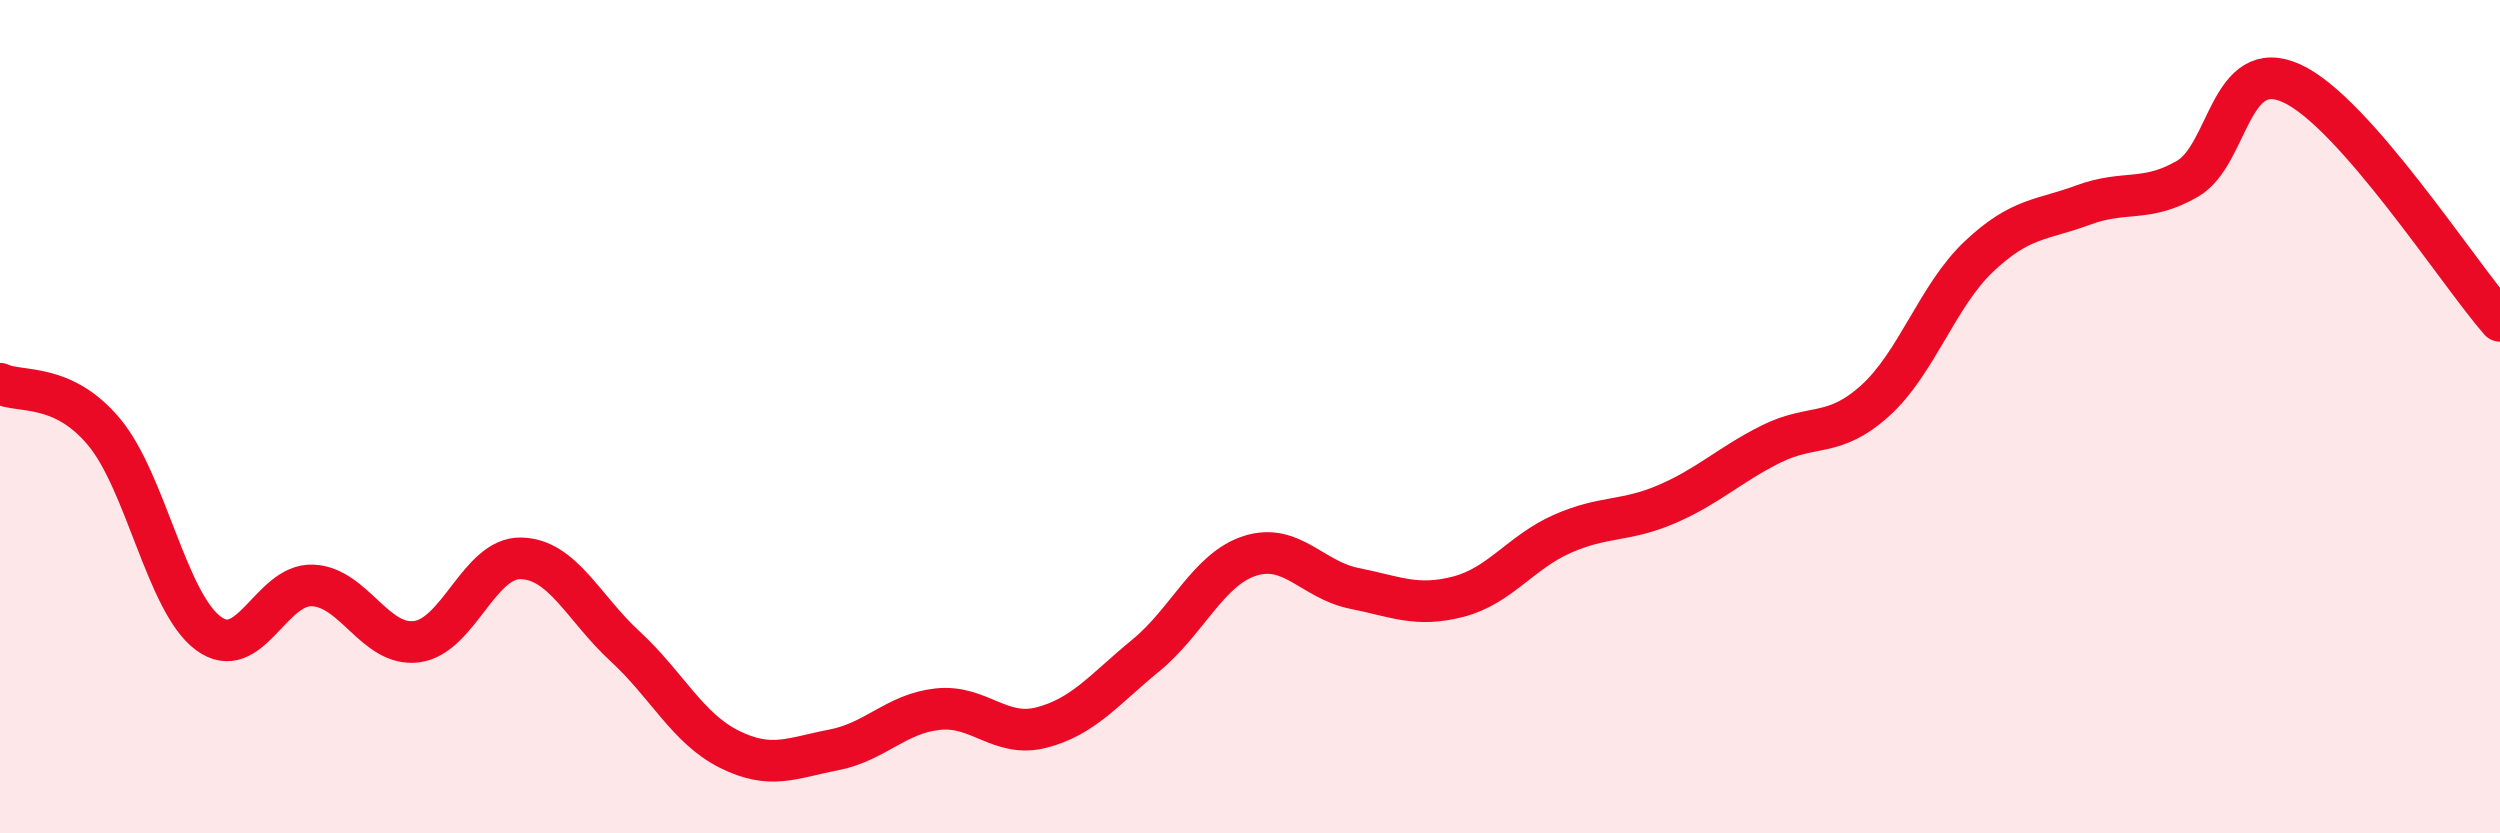 
    <svg width="60" height="20" viewBox="0 0 60 20" xmlns="http://www.w3.org/2000/svg">
      <path
        d="M 0,9.21 C 0.5,9.44 1.5,9.17 2.5,10.37 C 3.5,11.57 4,14.46 5,15.2 C 6,15.94 6.5,14.01 7.5,14.05 C 8.5,14.09 9,15.53 10,15.4 C 11,15.27 11.5,13.38 12.5,13.4 C 13.5,13.42 14,14.59 15,15.51 C 16,16.43 16.5,17.48 17.5,17.98 C 18.5,18.48 19,18.19 20,18 C 21,17.81 21.5,17.13 22.5,17.02 C 23.5,16.91 24,17.72 25,17.46 C 26,17.2 26.5,16.55 27.5,15.73 C 28.5,14.91 29,13.66 30,13.34 C 31,13.02 31.5,13.92 32.5,14.12 C 33.5,14.32 34,14.58 35,14.32 C 36,14.06 36.5,13.25 37.5,12.81 C 38.5,12.37 39,12.53 40,12.1 C 41,11.67 41.5,11.16 42.5,10.66 C 43.5,10.16 44,10.52 45,9.62 C 46,8.72 46.5,7.09 47.5,6.15 C 48.5,5.21 49,5.29 50,4.92 C 51,4.55 51.5,4.87 52.5,4.29 C 53.5,3.71 53.5,1.32 55,2 C 56.5,2.68 59,6.56 60,7.7L60 20L0 20Z"
        fill="#EB0A25"
        opacity="0.1"
        stroke-linecap="round"
        stroke-linejoin="round"
      />
      <path
        d="M 0,9.21 C 0.5,9.44 1.5,9.17 2.5,10.37 C 3.5,11.57 4,14.46 5,15.2 C 6,15.94 6.5,14.01 7.5,14.05 C 8.5,14.09 9,15.53 10,15.4 C 11,15.27 11.5,13.38 12.5,13.4 C 13.5,13.42 14,14.59 15,15.51 C 16,16.43 16.5,17.48 17.5,17.98 C 18.5,18.48 19,18.19 20,18 C 21,17.81 21.5,17.13 22.5,17.02 C 23.5,16.91 24,17.72 25,17.46 C 26,17.2 26.5,16.55 27.5,15.73 C 28.5,14.91 29,13.66 30,13.34 C 31,13.02 31.5,13.92 32.5,14.12 C 33.5,14.32 34,14.58 35,14.32 C 36,14.06 36.5,13.25 37.5,12.81 C 38.5,12.37 39,12.53 40,12.1 C 41,11.67 41.5,11.16 42.5,10.66 C 43.5,10.16 44,10.52 45,9.62 C 46,8.72 46.5,7.09 47.5,6.15 C 48.5,5.21 49,5.29 50,4.92 C 51,4.55 51.5,4.87 52.5,4.29 C 53.5,3.71 53.5,1.32 55,2 C 56.5,2.68 59,6.56 60,7.7"
        stroke="#EB0A25"
        stroke-width="1"
        fill="none"
        stroke-linecap="round"
        stroke-linejoin="round"
      />
    </svg>
  